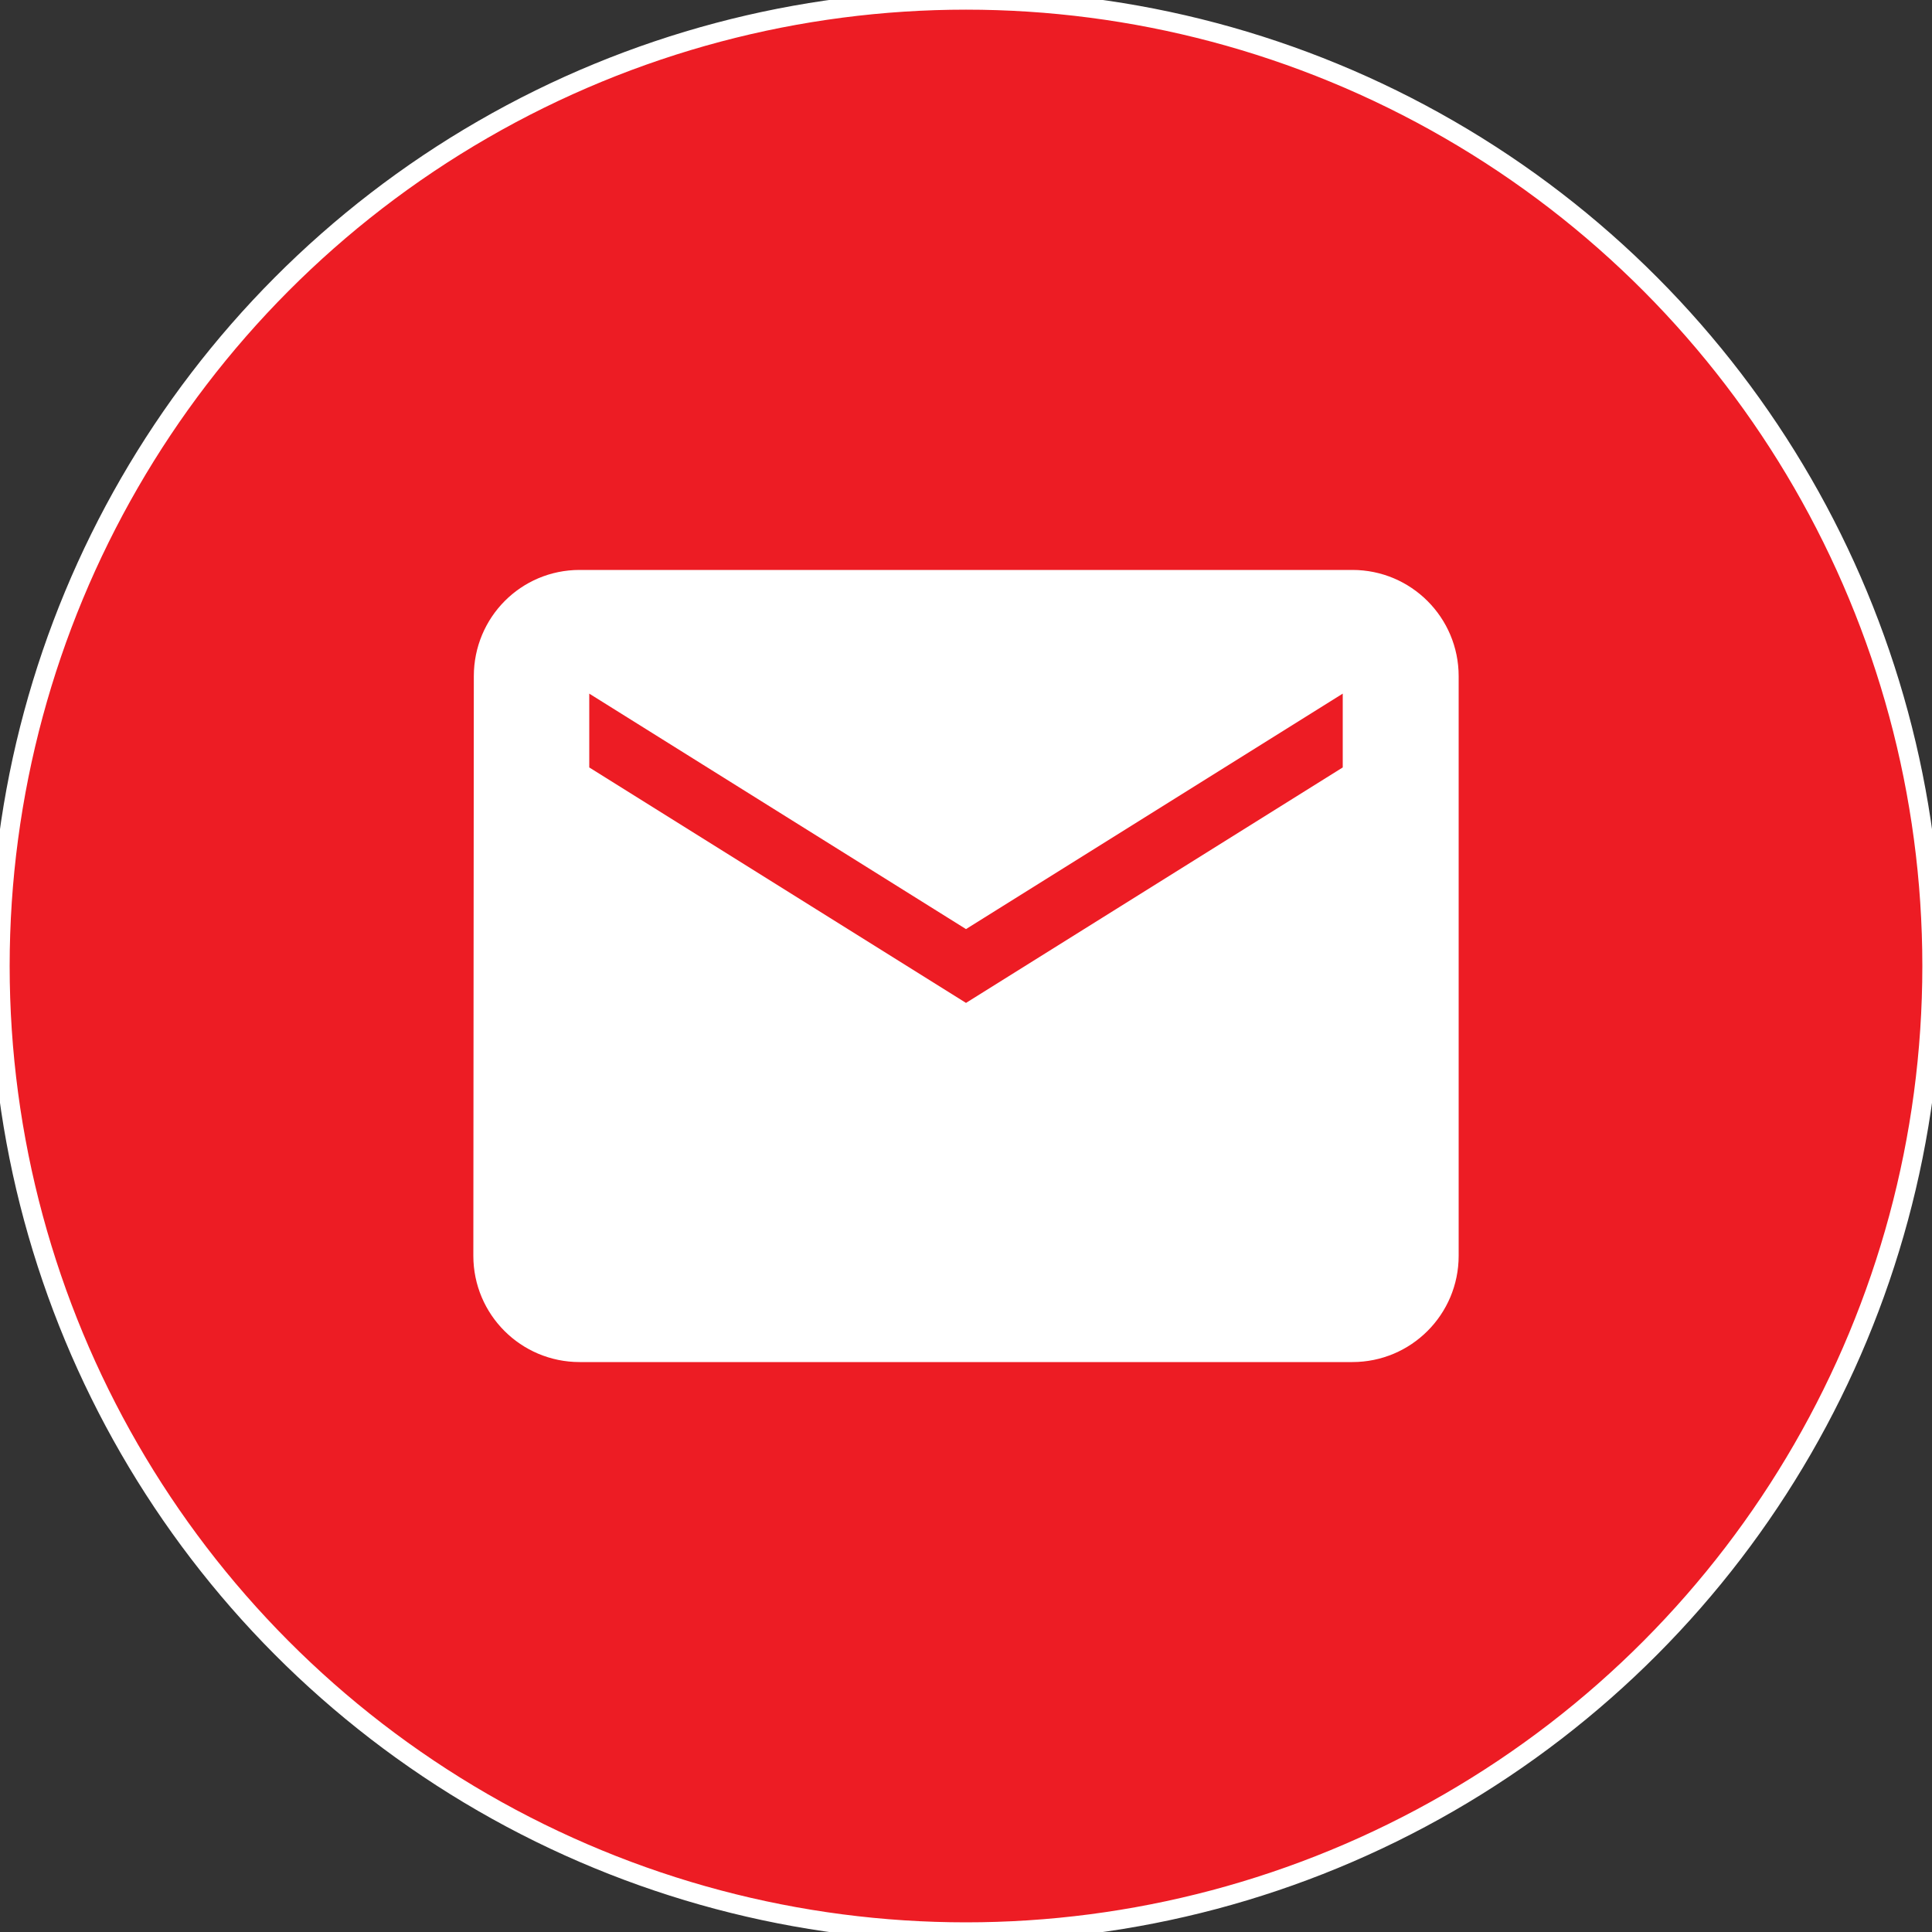 <?xml version="1.0" encoding="UTF-8"?> <svg xmlns="http://www.w3.org/2000/svg" width="100" height="100" viewBox="0 0 100 100" fill="none"><rect x="0" y="0" width="100" height="100" fill="#333333" stroke="none"/><circle cx="50" cy="50" r="50" fill="#ED1C24"></circle><circle cx="50" cy="50" r="50" stroke="white"></circle><path d="M70 30H30C27.238 30 25.025 32.237 25.025 35L25 65C25 67.763 27.238 70 30 70H70C72.763 70 75 67.763 75 65V35C75 32.237 72.763 30 70 30ZM70 40L50 52.5L30 40V35L50 47.5L70 35V40Z" fill="white"></path><path d="M70 30H30C27.238 30 25.025 32.237 25.025 35L25 65C25 67.763 27.238 70 30 70H70C72.763 70 75 67.763 75 65V35C75 32.237 72.763 30 70 30ZM70 40L50 52.5L30 40V35L50 47.5L70 35V40Z" stroke="white"></path></svg> 